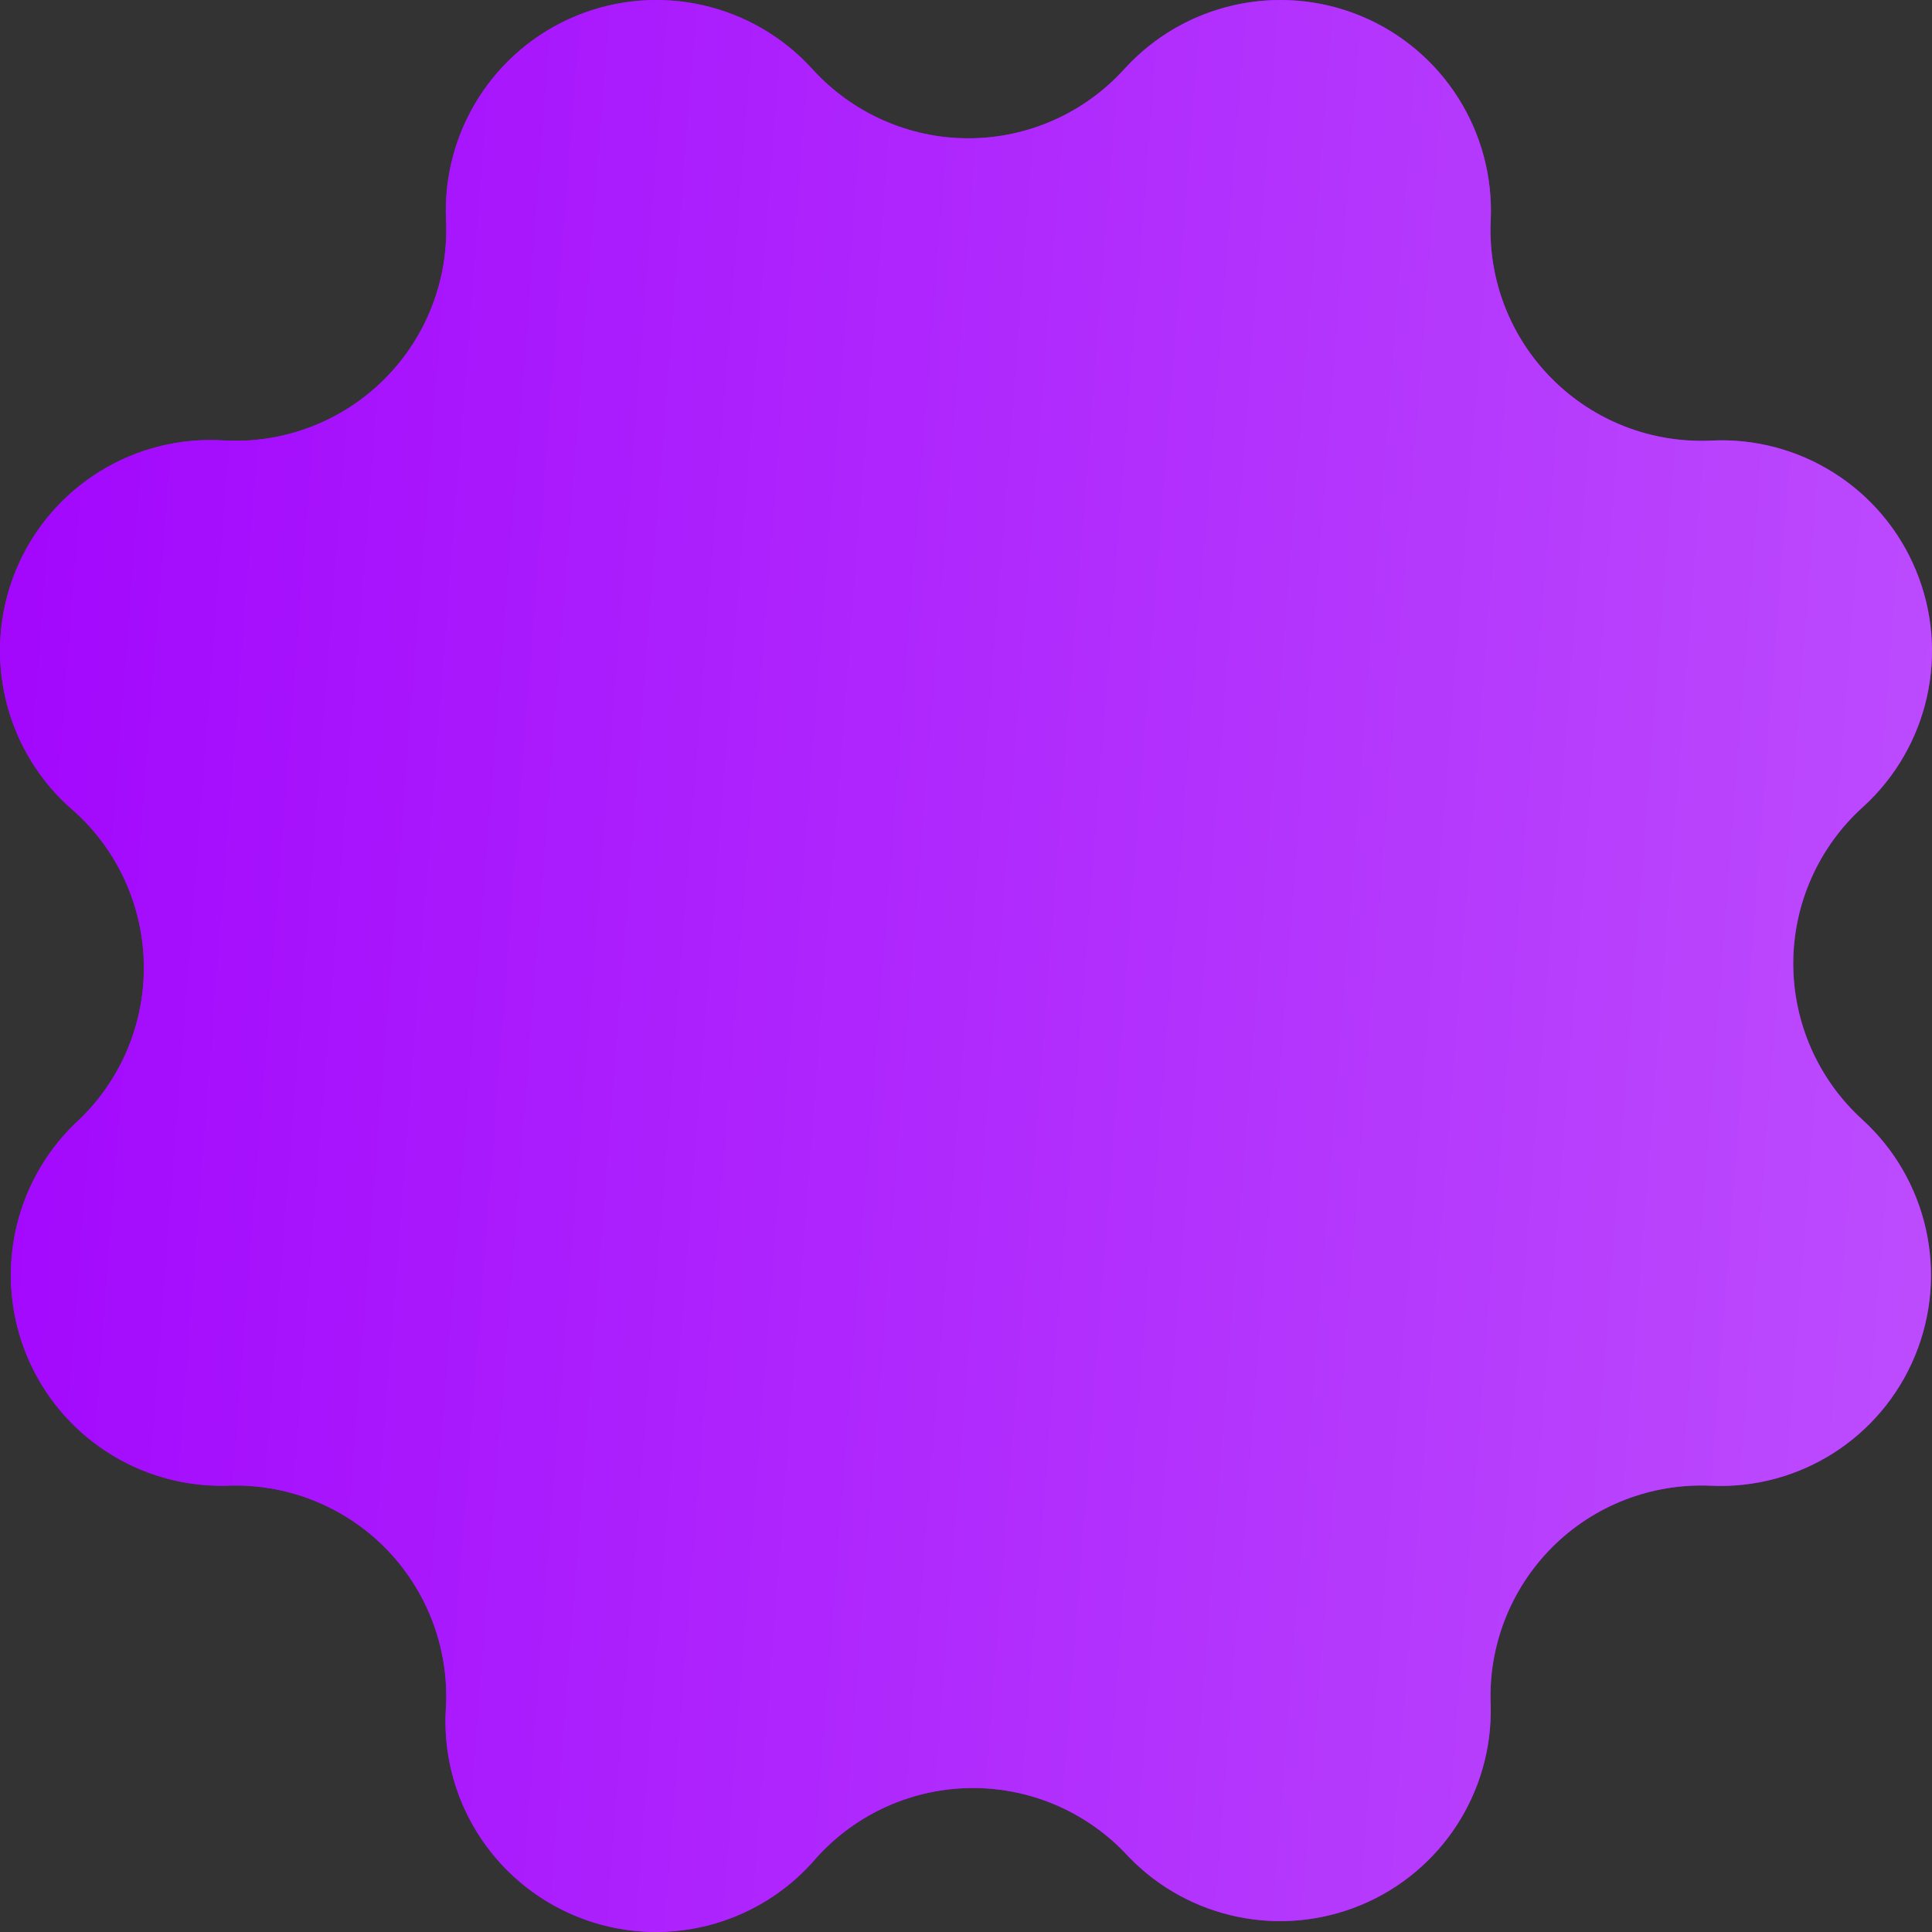 <svg width="17" height="17" viewBox="0 0 17 17" fill="none" xmlns="http://www.w3.org/2000/svg">
<rect x="0" y="0" width="17" height="17" fill="#333333" stroke="none"/>
<path fill-rule="evenodd" clip-rule="evenodd" d="M16.858 5.017C17.159 5.741 16.971 6.577 16.39 7.103C16.003 7.453 15.781 7.951 15.779 8.473C15.778 8.996 15.997 9.494 16.382 9.847C16.962 10.372 17.149 11.205 16.851 11.928C16.553 12.652 15.833 13.11 15.052 13.073C14.532 13.05 14.026 13.246 13.658 13.614C13.29 13.983 13.093 14.489 13.117 15.009C13.134 15.772 12.682 16.467 11.979 16.761C11.275 17.055 10.463 16.888 9.933 16.34C9.582 15.954 9.084 15.733 8.562 15.733C8.039 15.733 7.541 15.954 7.19 16.34C6.672 16.955 5.818 17.166 5.074 16.863C4.329 16.559 3.865 15.811 3.925 15.009C3.948 14.489 3.752 13.983 3.384 13.614C3.016 13.246 2.51 13.05 1.99 13.073C1.228 13.09 0.533 12.638 0.239 11.935C-0.055 11.231 0.112 10.419 0.659 9.888C1.046 9.536 1.266 9.038 1.266 8.516C1.266 7.993 1.046 7.495 0.659 7.144C0.045 6.626 -0.166 5.77 0.137 5.026C0.44 4.281 1.189 3.817 1.99 3.877C2.51 3.9 3.016 3.704 3.384 3.335C3.752 2.967 3.948 2.461 3.925 1.941C3.888 1.159 4.346 0.439 5.069 0.14C5.792 -0.158 6.624 0.03 7.149 0.609C7.501 0.996 7.999 1.217 8.521 1.217C9.043 1.217 9.541 0.996 9.892 0.609C10.417 0.03 11.25 -0.158 11.973 0.14C12.696 0.439 13.153 1.159 13.117 1.941C13.093 2.461 13.29 2.967 13.658 3.335C14.026 3.704 14.532 3.9 15.052 3.877C15.834 3.836 16.558 4.293 16.858 5.017Z" fill="#A206FD"/>
<path fill-rule="evenodd" clip-rule="evenodd" d="M16.858 5.017C17.159 5.741 16.971 6.577 16.39 7.103C16.003 7.453 15.781 7.951 15.779 8.473C15.778 8.996 15.997 9.494 16.382 9.847C16.962 10.372 17.149 11.205 16.851 11.928C16.553 12.652 15.833 13.11 15.052 13.073C14.532 13.05 14.026 13.246 13.658 13.614C13.29 13.983 13.093 14.489 13.117 15.009C13.134 15.772 12.682 16.467 11.979 16.761C11.275 17.055 10.463 16.888 9.933 16.34C9.582 15.954 9.084 15.733 8.562 15.733C8.039 15.733 7.541 15.954 7.19 16.34C6.672 16.955 5.818 17.166 5.074 16.863C4.329 16.559 3.865 15.811 3.925 15.009C3.948 14.489 3.752 13.983 3.384 13.614C3.016 13.246 2.51 13.05 1.99 13.073C1.228 13.09 0.533 12.638 0.239 11.935C-0.055 11.231 0.112 10.419 0.659 9.888C1.046 9.536 1.266 9.038 1.266 8.516C1.266 7.993 1.046 7.495 0.659 7.144C0.045 6.626 -0.166 5.77 0.137 5.026C0.44 4.281 1.189 3.817 1.99 3.877C2.51 3.9 3.016 3.704 3.384 3.335C3.752 2.967 3.948 2.461 3.925 1.941C3.888 1.159 4.346 0.439 5.069 0.14C5.792 -0.158 6.624 0.03 7.149 0.609C7.501 0.996 7.999 1.217 8.521 1.217C9.043 1.217 9.541 0.996 9.892 0.609C10.417 0.03 11.25 -0.158 11.973 0.14C12.696 0.439 13.153 1.159 13.117 1.941C13.093 2.461 13.29 2.967 13.658 3.335C14.026 3.704 14.532 3.9 15.052 3.877C15.834 3.836 16.558 4.293 16.858 5.017Z" fill="url(#paint0_linear_1_1669)"/>
<defs>
<linearGradient id="paint0_linear_1_1669" x1="0" y1="8.5" x2="62.537" y2="13.323" gradientUnits="userSpaceOnUse">
<stop stop-color="#A308FD"/>
<stop offset="1" stop-color="white"/>
</linearGradient>
</defs>
</svg>
